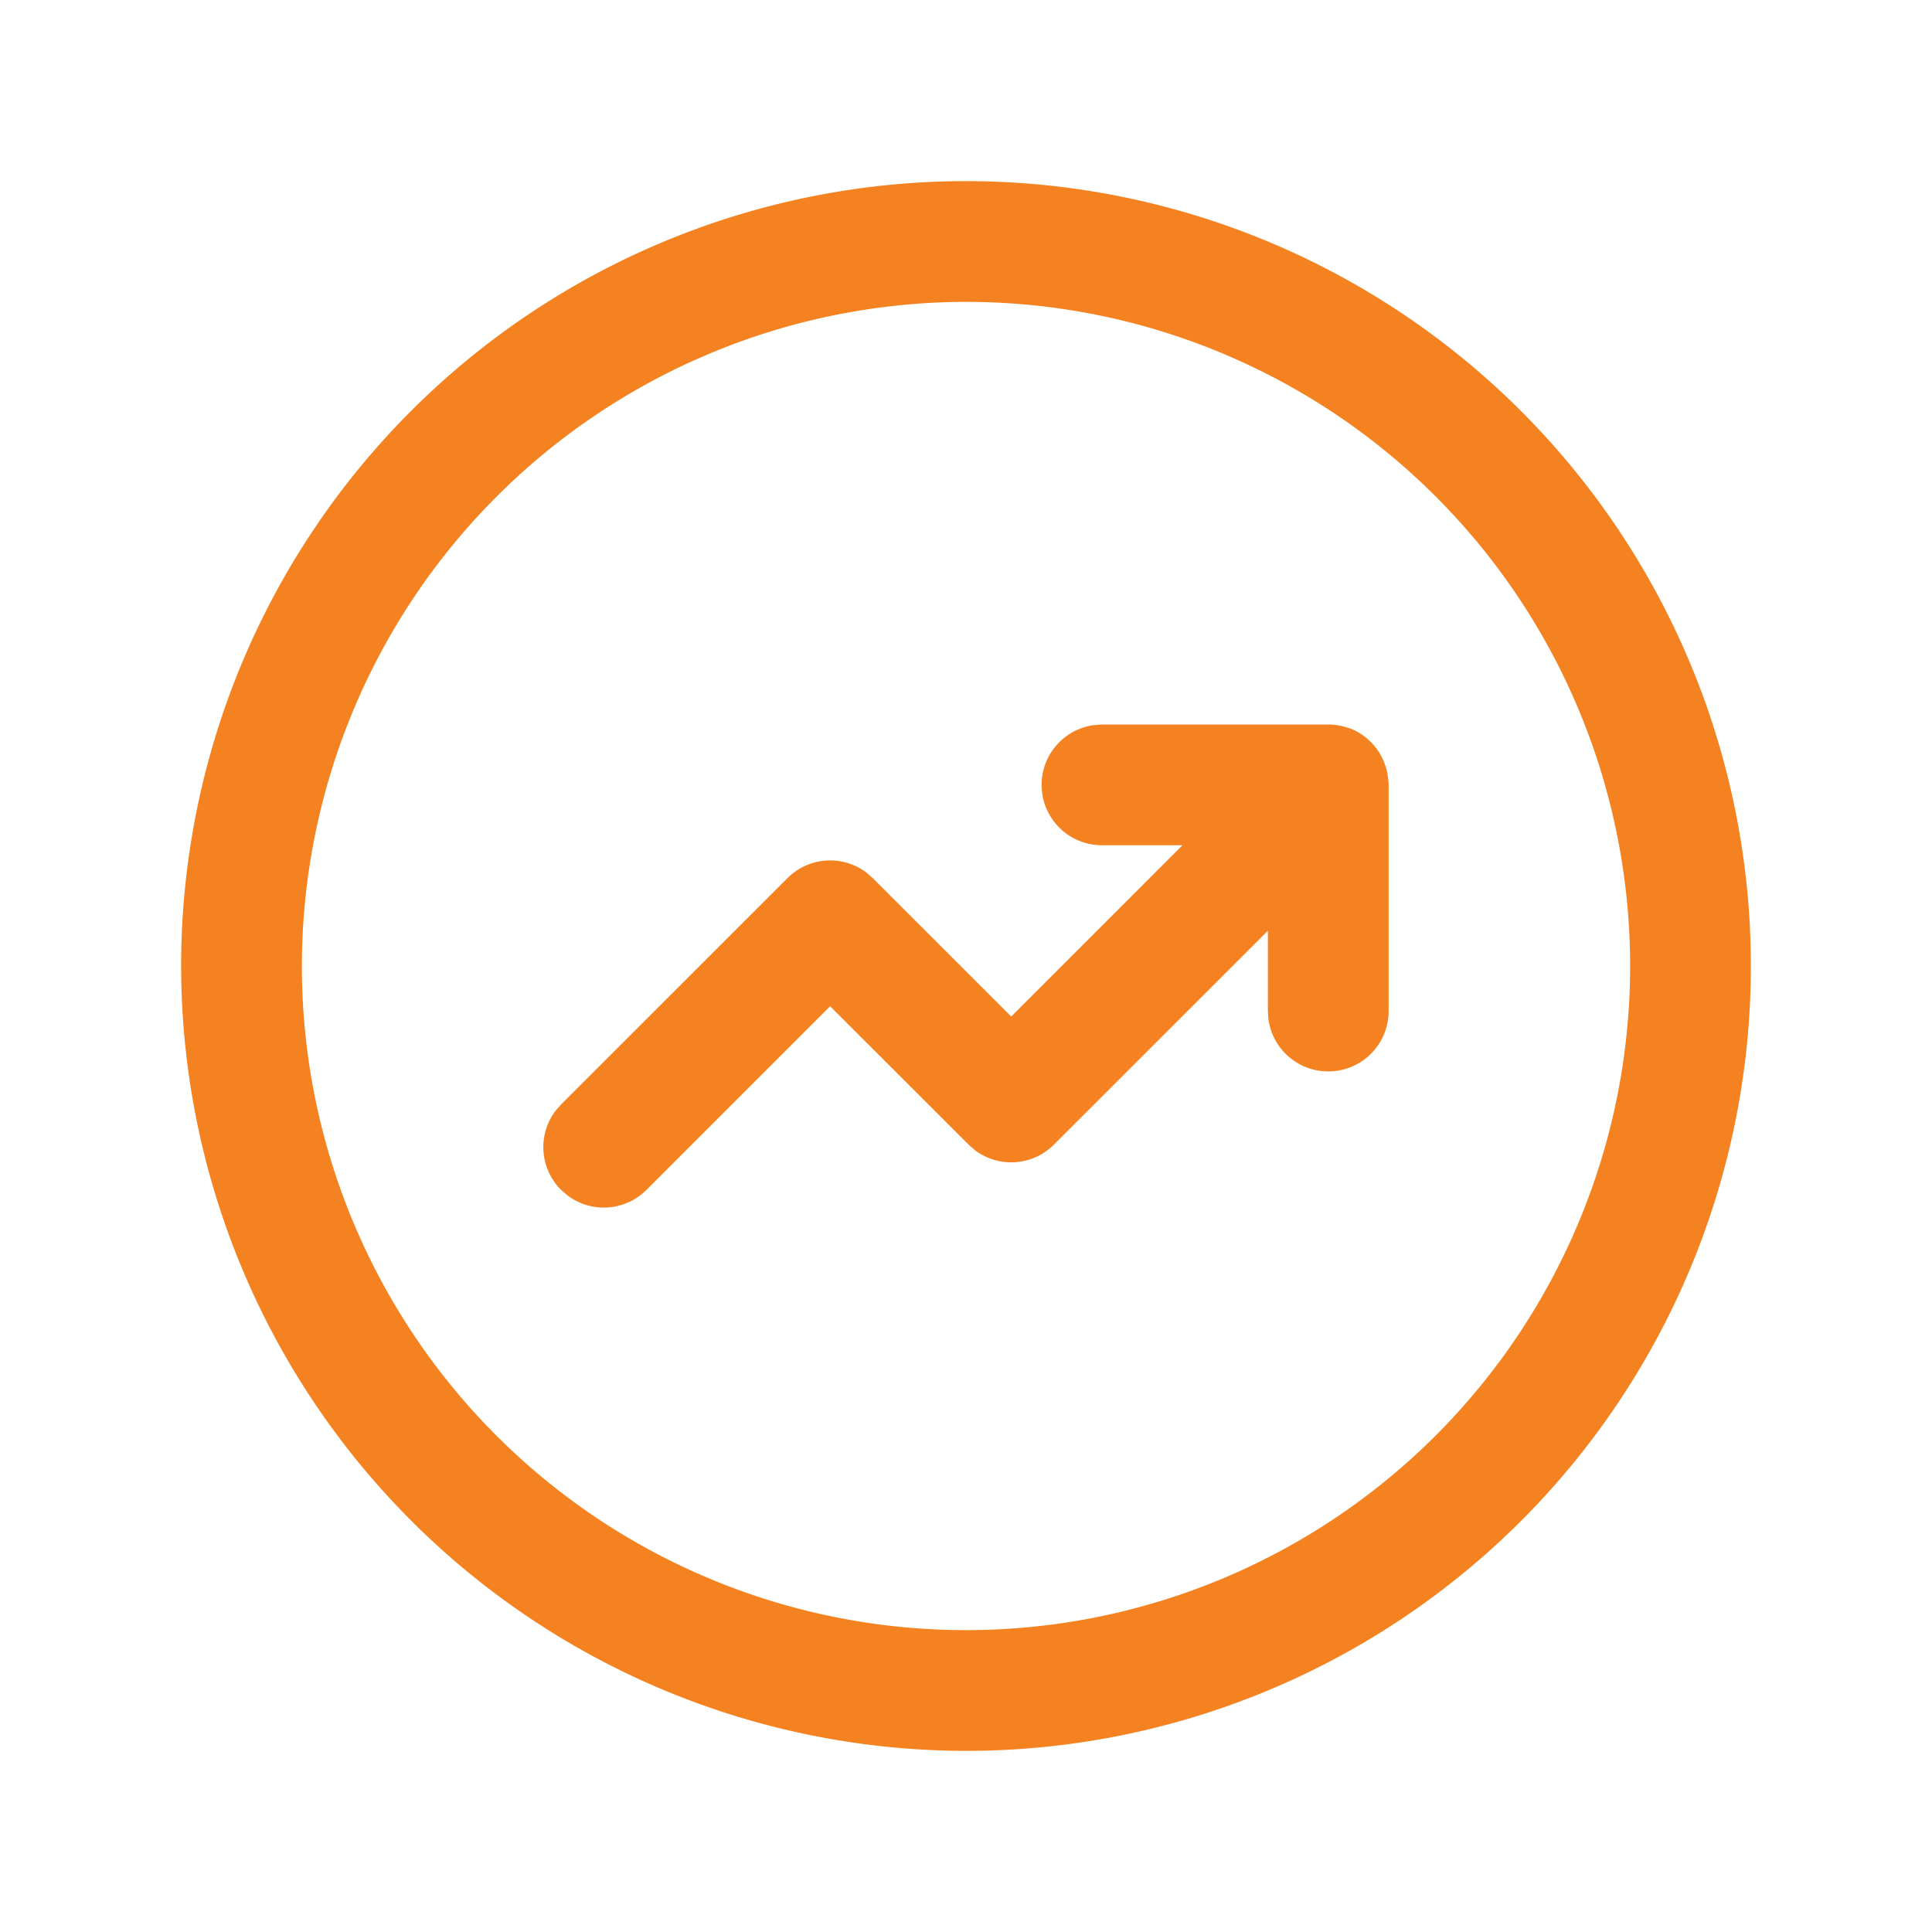 <svg id="our_cm_ic1" xmlns="http://www.w3.org/2000/svg" width="48" height="48" viewBox="0 0 48 48">
  <g id="statistics-analytics-arrow-up-circle-">
    <path id="Combined_Shape" data-name="Combined Shape" d="M0,19.5A19.5,19.5,0,1,1,19.5,39,19.522,19.522,0,0,1,0,19.5Zm3,0A16.5,16.5,0,1,0,19.5,3,16.518,16.518,0,0,0,3,19.5Zm6.608,5.706-.169-.144a1.5,1.5,0,0,1-.146-1.953l.146-.169,5.625-5.623a1.5,1.5,0,0,1,1.953-.146l.167.146,3.44,3.438L24.878,16.5h-2a1.5,1.5,0,0,1-1.487-1.3l-.013-.2a1.5,1.5,0,0,1,1.3-1.485l.2-.014H28.5a1.5,1.5,0,0,1,.494.083l.005,0,.022.008.015.006.008,0a1.494,1.494,0,0,1,.8.741v0l.011.023.006.013.005.011a1.485,1.485,0,0,1,.115.4v.01A1.511,1.511,0,0,1,30,14.98v5.644a1.5,1.5,0,0,1-2.986.2l-.014-.2v-2l-5.315,5.314a1.5,1.5,0,0,1-1.953.146l-.167-.146L16.124,20.5l-4.563,4.563a1.5,1.5,0,0,1-1.953.144Z" transform="translate(4.5 4.5)" fill="#f58220"/>
    <path id="Path" d="M0,0H48V48H0Z" fill="none"/>
  </g>
</svg>
